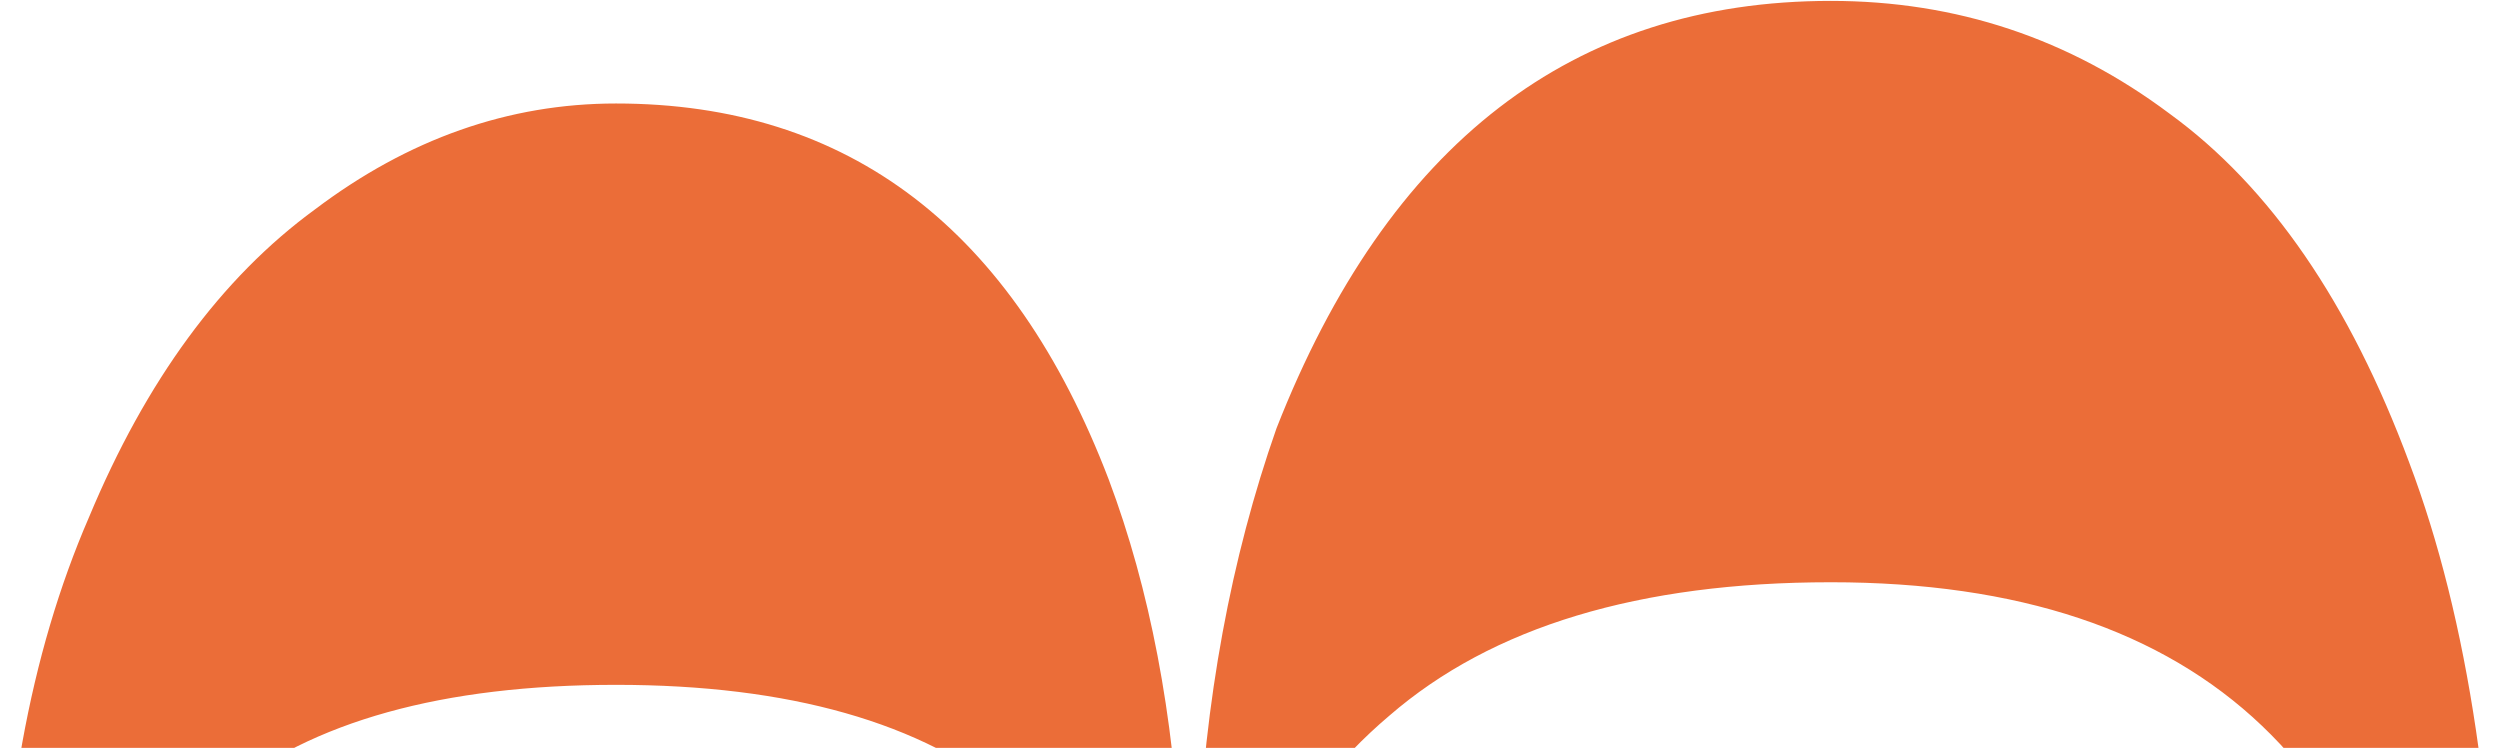<?xml version="1.0" encoding="UTF-8"?> <svg xmlns="http://www.w3.org/2000/svg" width="926" height="277" viewBox="0 0 926 277" fill="none"> <path d="M925.333 393C925.333 453.8 913.08 508.688 888.573 557.666C863.222 605.8 829.842 643.377 788.435 670.4C747.027 696.577 701.817 709.666 652.804 709.666L652.804 678C695.056 678 734.774 666.6 771.956 643.8C808.293 620.155 837.87 588.488 860.687 548.8C882.658 509.111 893.644 465.622 893.644 418.333C893.644 354.155 875.053 304.333 837.87 268.866C800.688 233.4 747.45 215.666 678.155 215.666C607.171 215.666 552.665 232.133 514.637 265.066C475.765 298 456.329 340.644 456.329 393L456.329 488L424.639 488L424.639 405.666C424.639 359.222 408.161 322.489 375.204 295.466C341.402 267.6 292.388 253.666 228.164 253.666C163.94 253.666 115.35 267.177 82.393 294.2C48.59 321.222 31.689 356.266 31.689 399.333C31.689 436.489 42.253 469.844 63.379 499.4C84.505 528.111 111.124 552.177 143.237 571.6C176.194 592.711 212.953 609.177 253.516 621L253.516 671.666L12.676 671.666L12.676 640C13.521 638.311 19.436 629.866 30.422 614.666C43.098 599.466 60.421 584.688 82.393 570.333C65.492 551.755 51.971 533.177 41.83 514.6C13.943 467.311 -1.26423e-05 420.444 -1.46725e-05 374C-1.7773e-05 303.066 10.986 242.266 32.957 191.6C54.083 140.933 81.97 102.933 116.617 77.6C151.265 51.422 188.447 38.333 228.164 38.333C314.36 38.333 375.204 84.778 410.696 177.666C425.907 218.2 434.78 264.644 437.315 317L443.653 317C446.188 259.577 455.906 206.8 472.807 158.666C514.215 53.111 582.664 0.333 678.155 0.333C724.633 0.333 766.463 14.266 803.646 42.133C840.828 69.155 870.405 112.222 892.376 171.333C914.348 229.6 925.333 303.489 925.333 393Z" fill="#EB6D38"></path> </svg> 